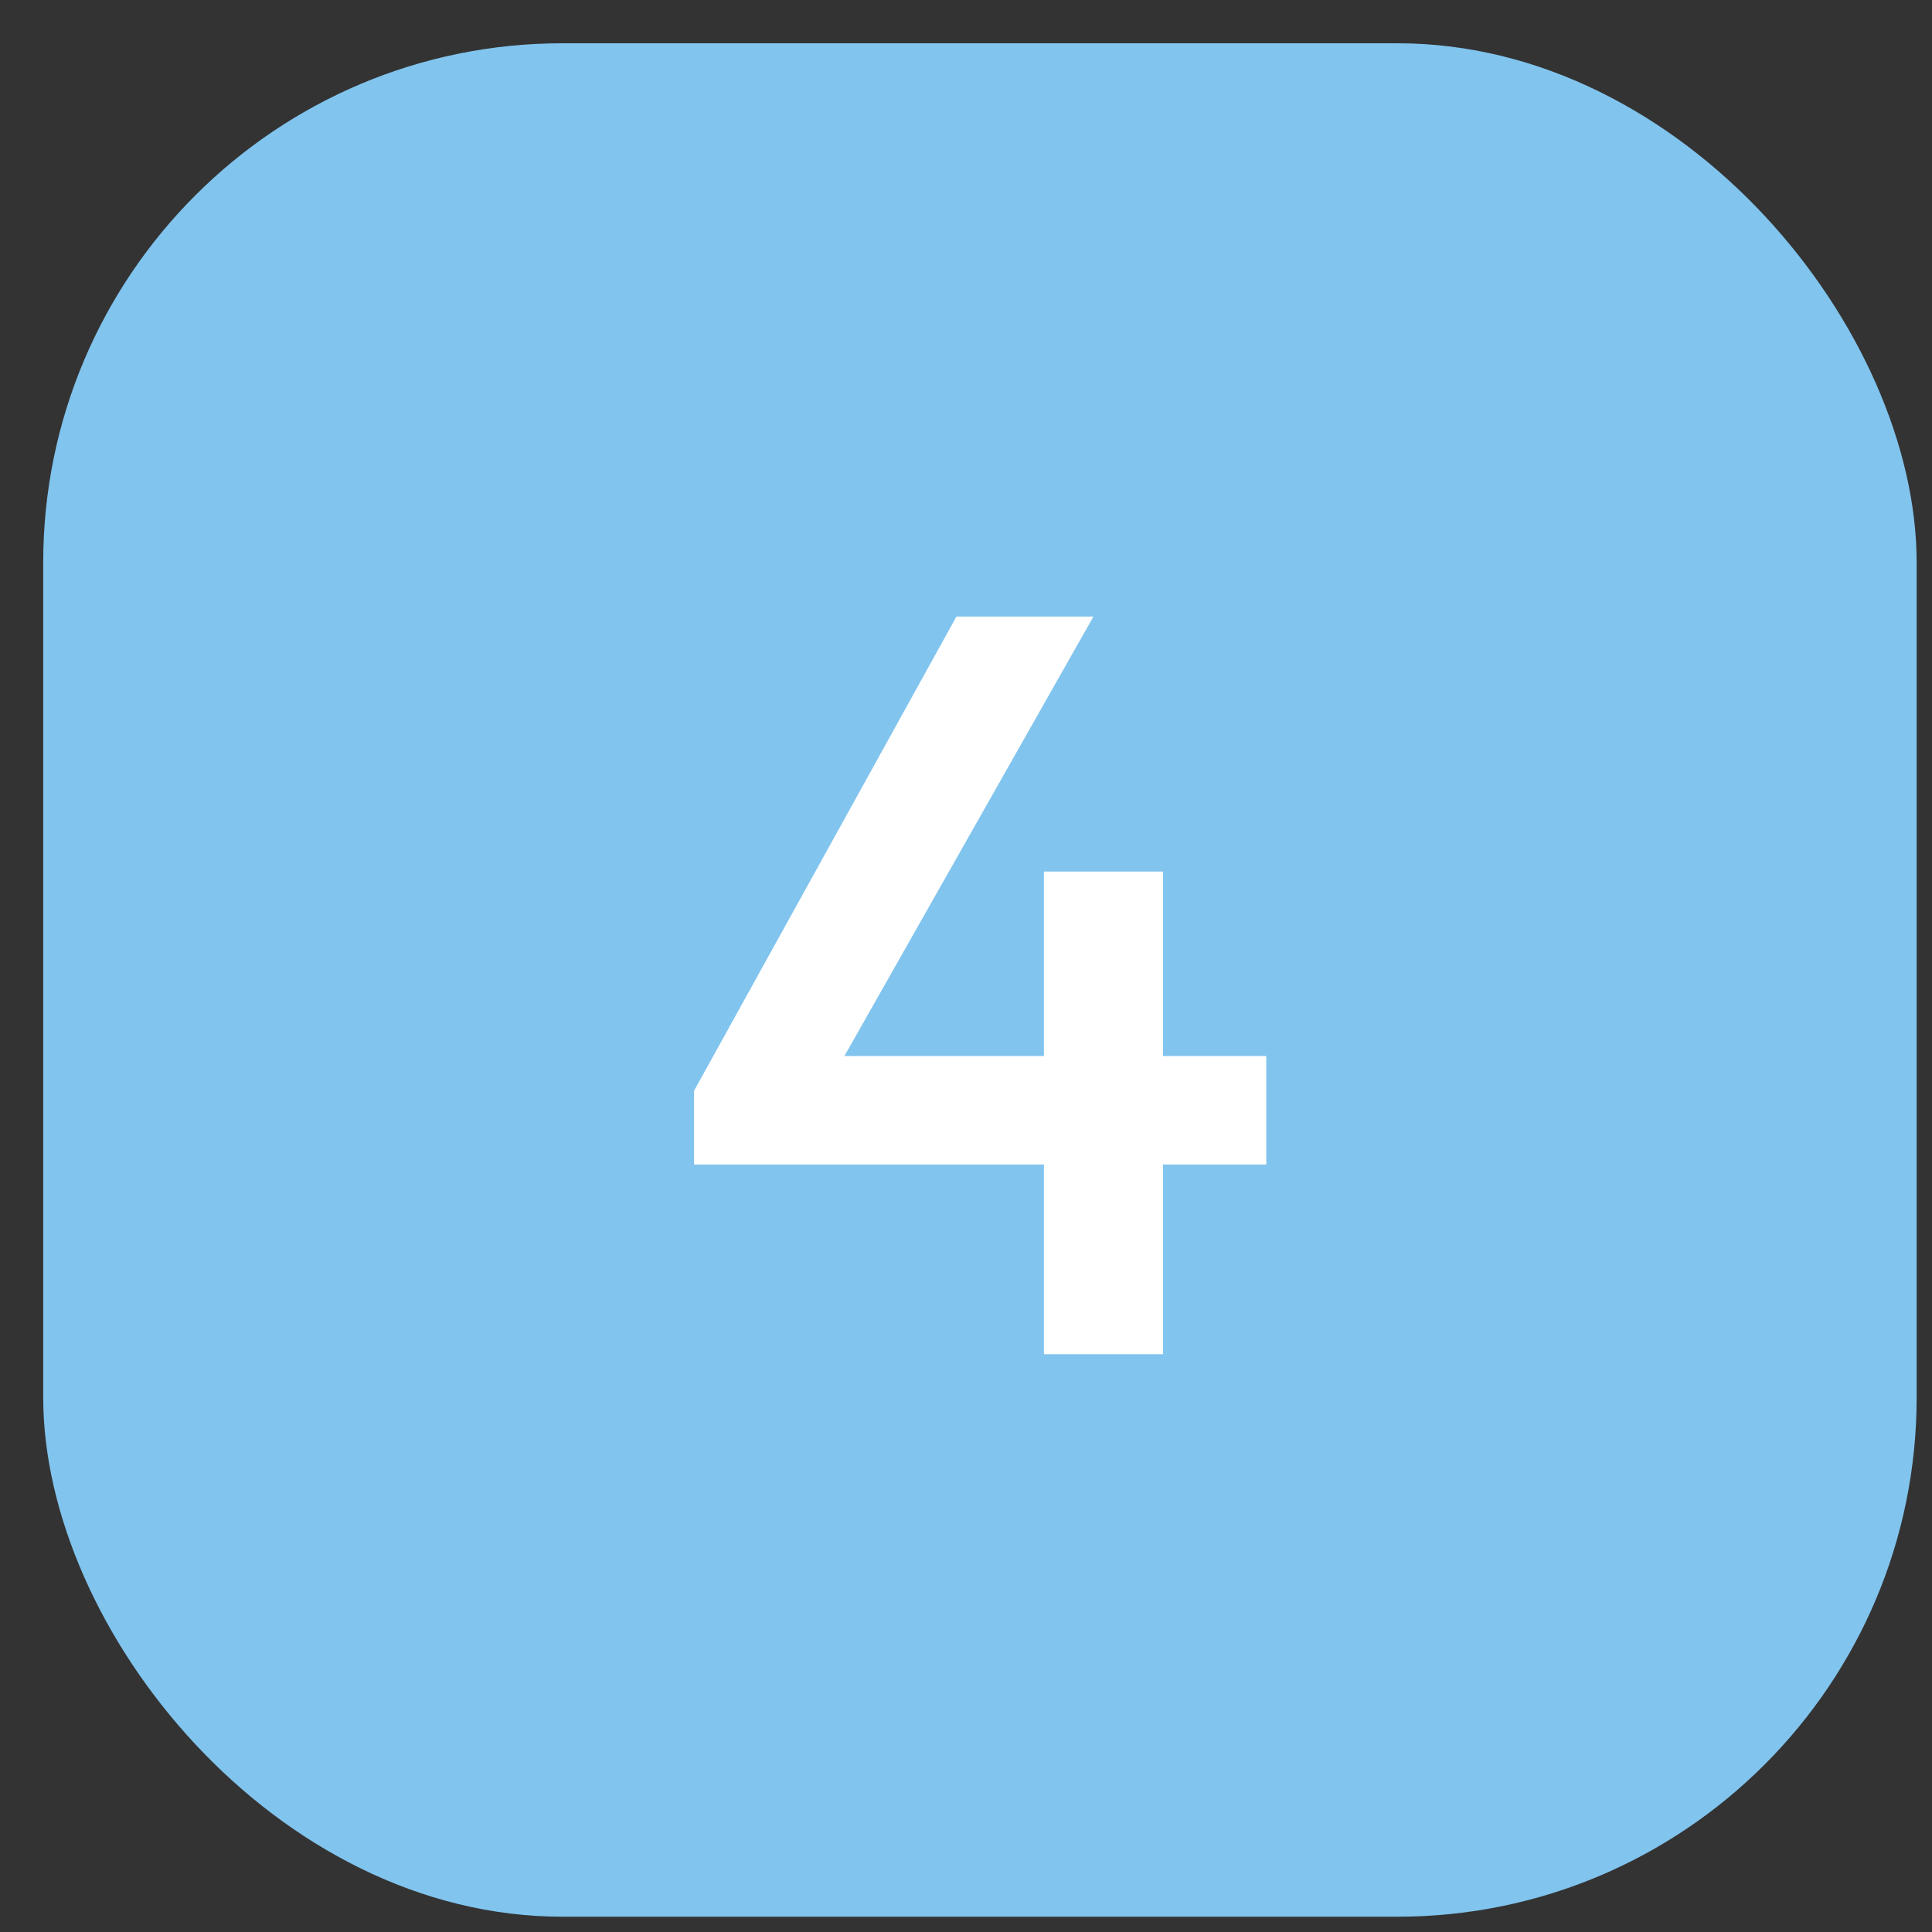 <?xml version="1.0" encoding="UTF-8"?> <svg xmlns="http://www.w3.org/2000/svg" width="33" height="33" viewBox="0 0 33 33" fill="none"><rect x="0" y="0" width="33" height="33" fill="#333333" stroke="none"/><rect x="0.738" y="0.739" width="32" height="32" rx="8.87" fill="#81C4EE"></rect><path d="M11.855 18.631L16.337 10.531H18.677L14.087 18.631H11.855ZM11.855 19.891V18.631L12.737 18.037H21.629V19.891H11.855ZM17.831 23.131V14.887H19.865V23.131H17.831Z" fill="white"></path></svg> 
